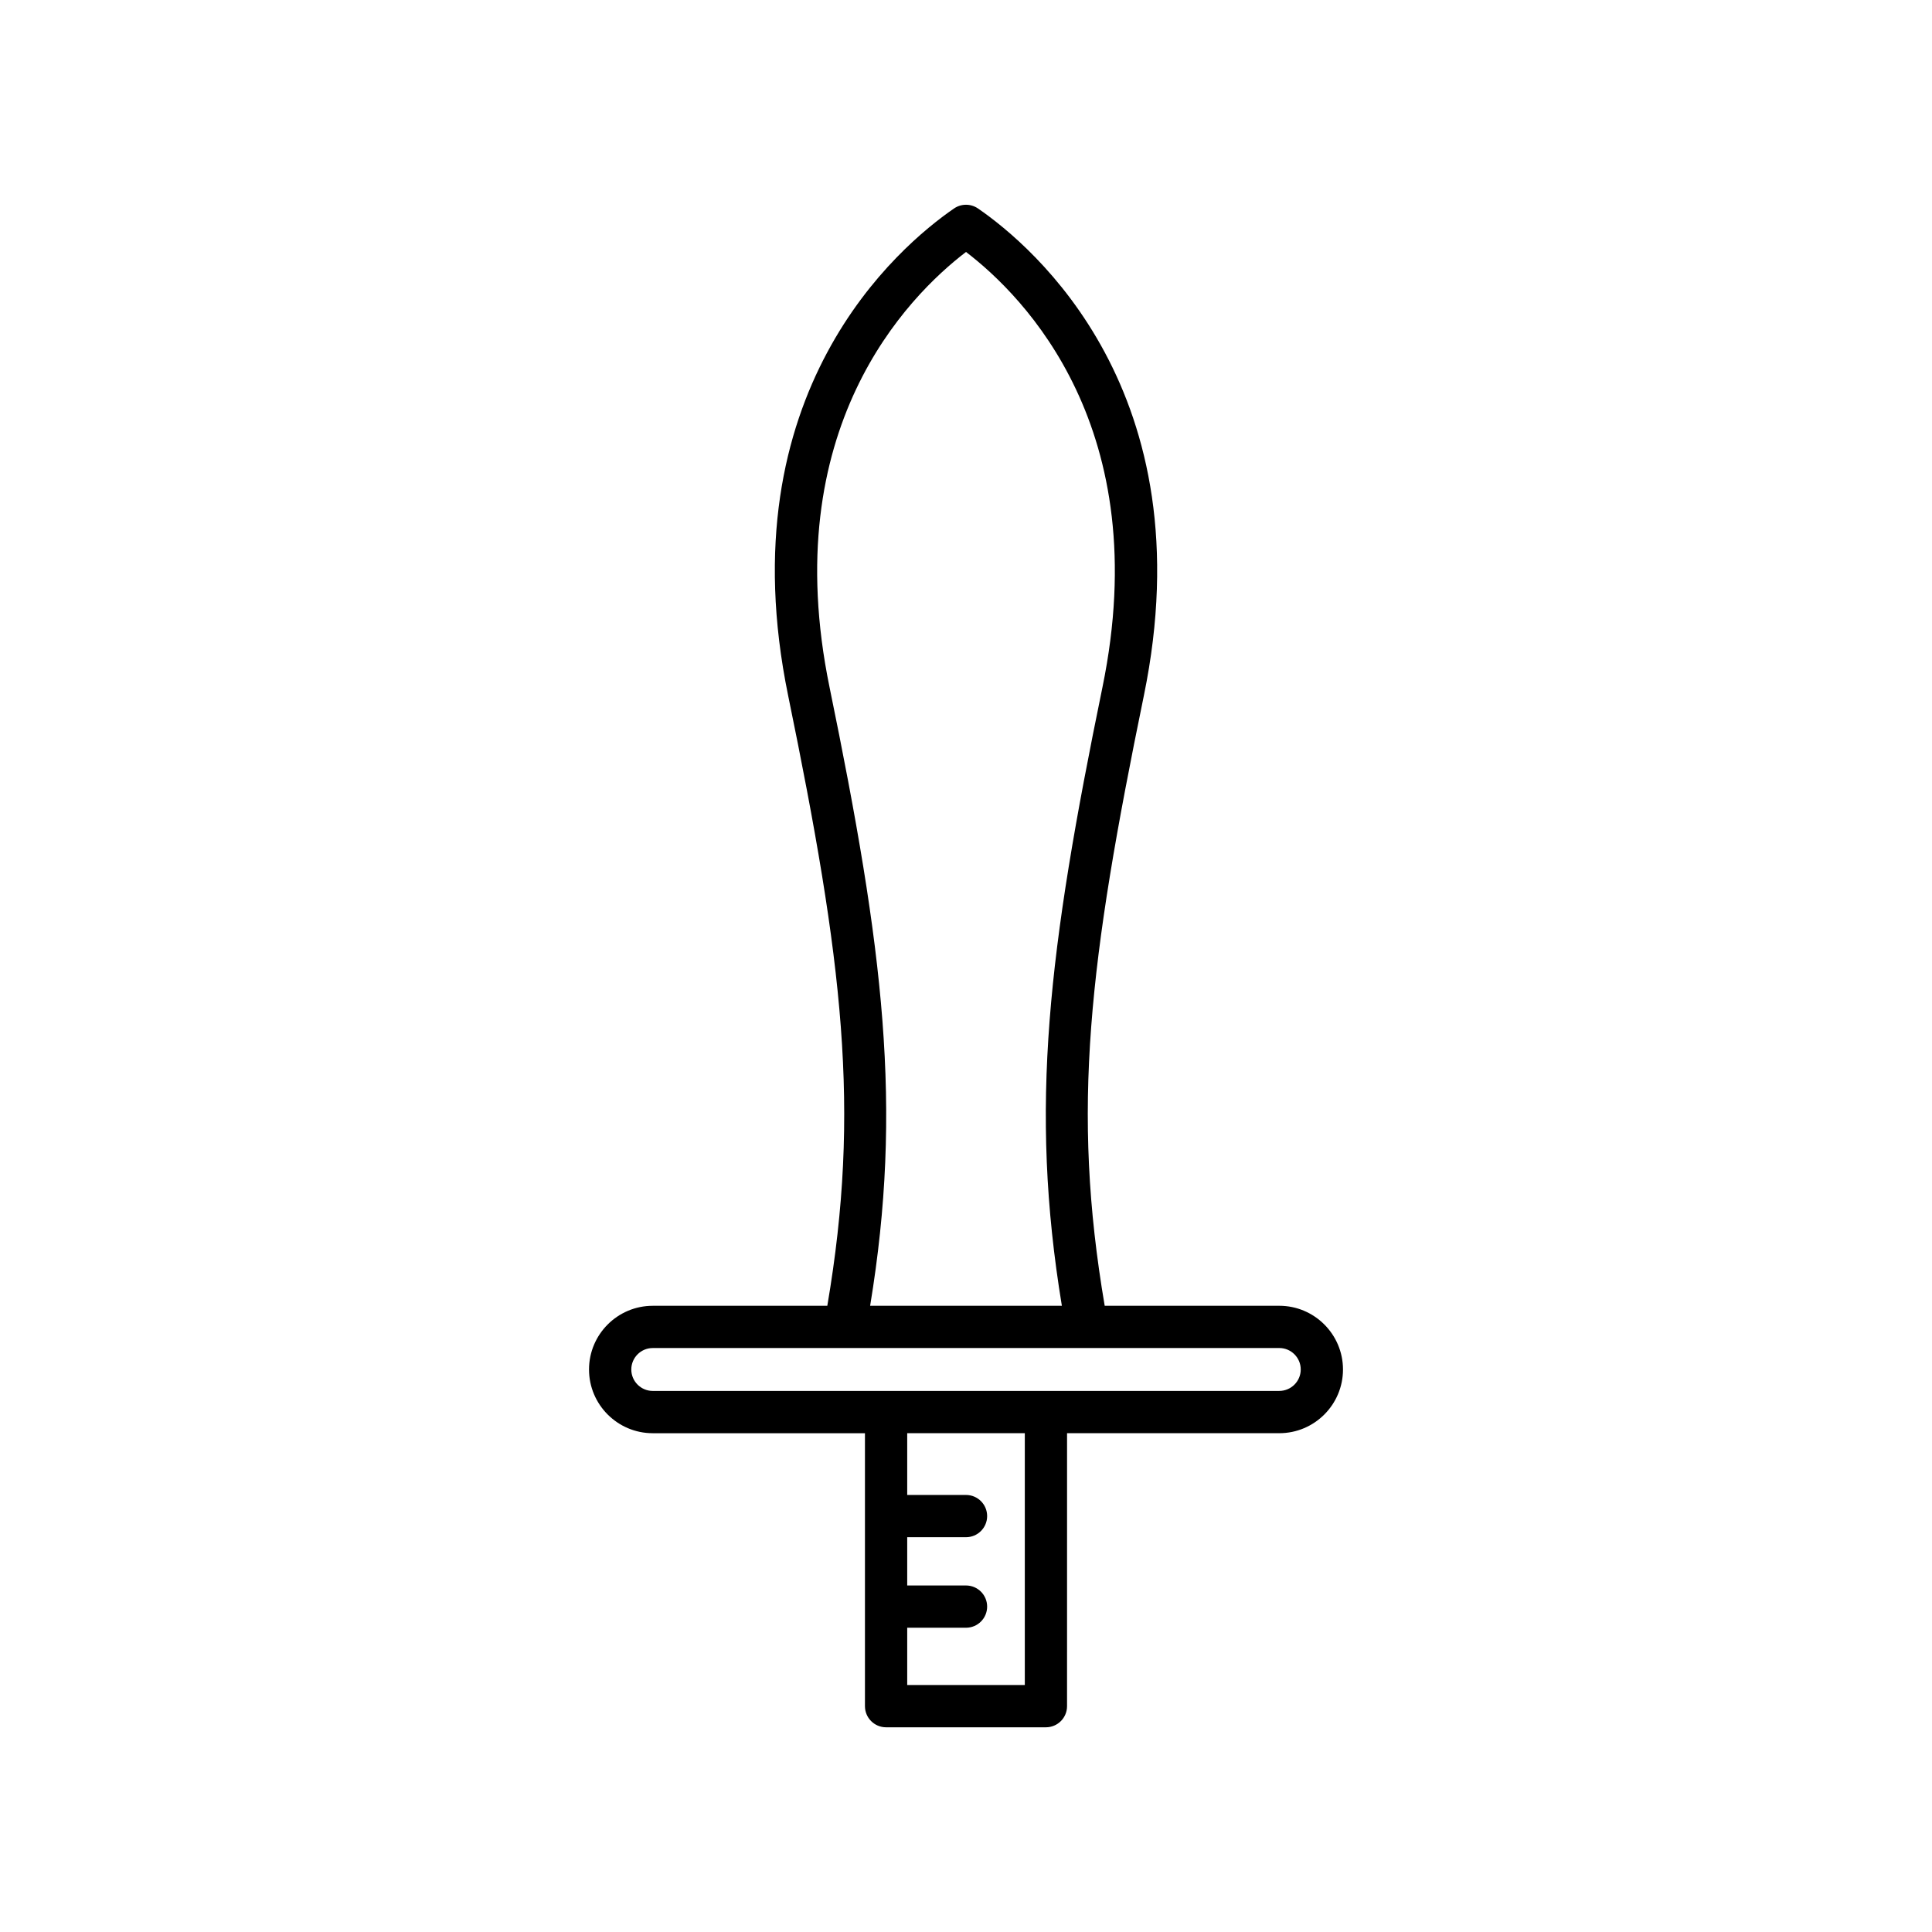 <?xml version="1.0" encoding="UTF-8"?>
<!-- Uploaded to: ICON Repo, www.iconrepo.com, Generator: ICON Repo Mixer Tools -->
<svg fill="#000000" width="800px" height="800px" version="1.1" viewBox="144 144 512 512" xmlns="http://www.w3.org/2000/svg">
 <path d="m316.98 490.05c-9.309 0-16.883 7.57-16.883 16.883 0 9.309 7.574 16.883 16.883 16.883h56.242v72.336c0 3.094 2.508 5.598 5.598 5.598h42.359c3.09 0 5.598-2.504 5.598-5.598l0.004-72.34h56.242c9.309 0 16.883-7.57 16.883-16.883 0-9.309-7.574-16.883-16.883-16.883h-46.266c-8.875-52.082-4.133-91.098 10.375-161.68 16.52-80.398-29.473-119.16-43.957-129.12-1.914-1.312-4.434-1.312-6.348 0-14.488 9.965-60.477 48.723-43.957 129.12 14.504 70.586 19.25 109.6 10.375 161.68zm98.605 100.5h-31.164v-15.18l15.582-0.004c3.09 0 5.598-2.504 5.598-5.598s-2.508-5.598-5.598-5.598h-15.582v-12.793h15.582c3.09 0 5.598-2.504 5.598-5.598s-2.508-5.598-5.598-5.598h-15.582v-16.371h31.164zm-51.75-264.44c-14.059-68.43 20.699-103.51 36.168-115.34 15.469 11.828 50.227 46.91 36.164 115.34-14.348 69.82-19.434 111.25-10.762 163.93h-50.809c8.676-52.684 3.59-94.113-10.762-163.93zm119.19 175.13c3.137 0 5.684 2.555 5.684 5.684 0 3.133-2.551 5.684-5.684 5.684l-166.04 0.004c-3.137 0-5.684-2.555-5.684-5.684 0-3.133 2.551-5.684 5.684-5.684z"/>
</svg>